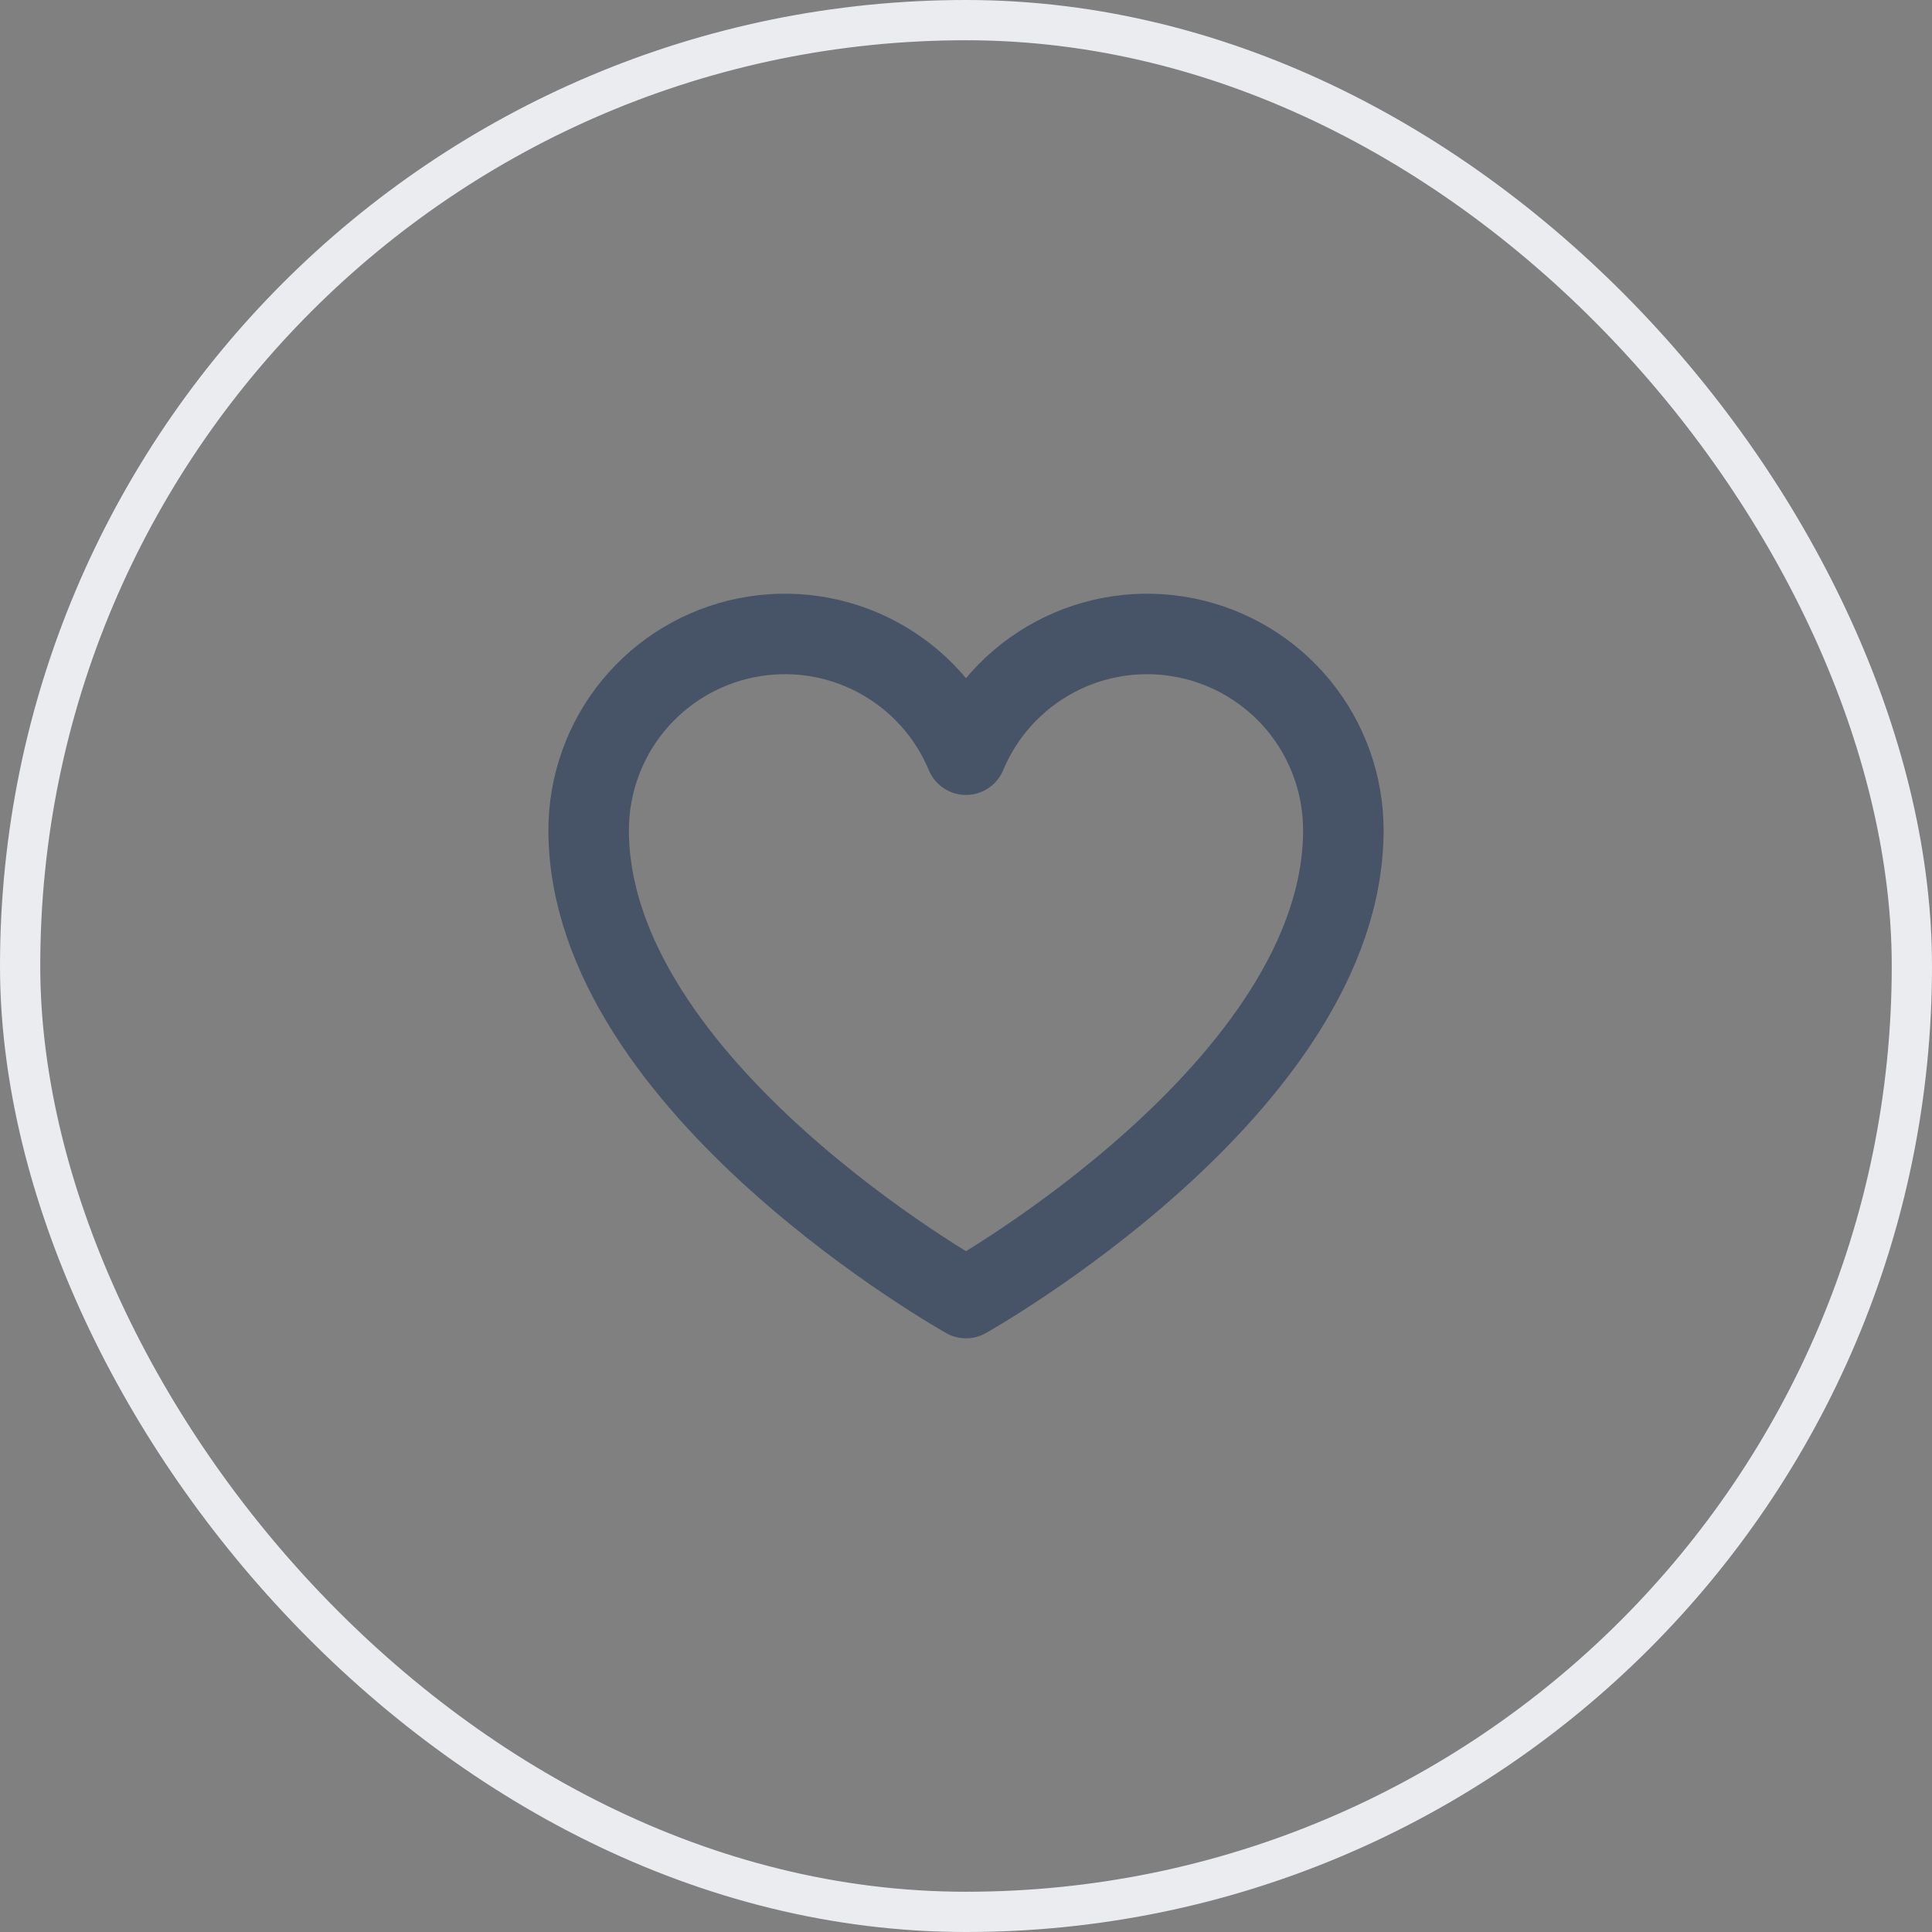 <svg width="48" height="48" viewBox="0 0 48 48" fill="none" xmlns="http://www.w3.org/2000/svg">
<rect x="0" y="0" width="48" height="48" fill="#808080" stroke="none"/>
<rect x="0.5" y="0.5" width="47" height="47" rx="23.5" stroke="#EAECF0"/>
<path d="M24 32.25C24 32.25 14.625 27 14.625 20.625C14.625 19.498 15.015 18.406 15.73 17.534C16.445 16.663 17.439 16.066 18.544 15.845C19.649 15.624 20.797 15.792 21.791 16.322C22.786 16.852 23.567 17.71 24 18.75C24.433 17.71 25.214 16.852 26.209 16.322C27.203 15.792 28.351 15.624 29.456 15.845C30.561 16.066 31.555 16.663 32.27 17.534C32.984 18.406 33.375 19.498 33.375 20.625C33.375 27 24 32.25 24 32.25Z" stroke="#475467" stroke-width="2" stroke-linecap="round" stroke-linejoin="round"/>
</svg>
